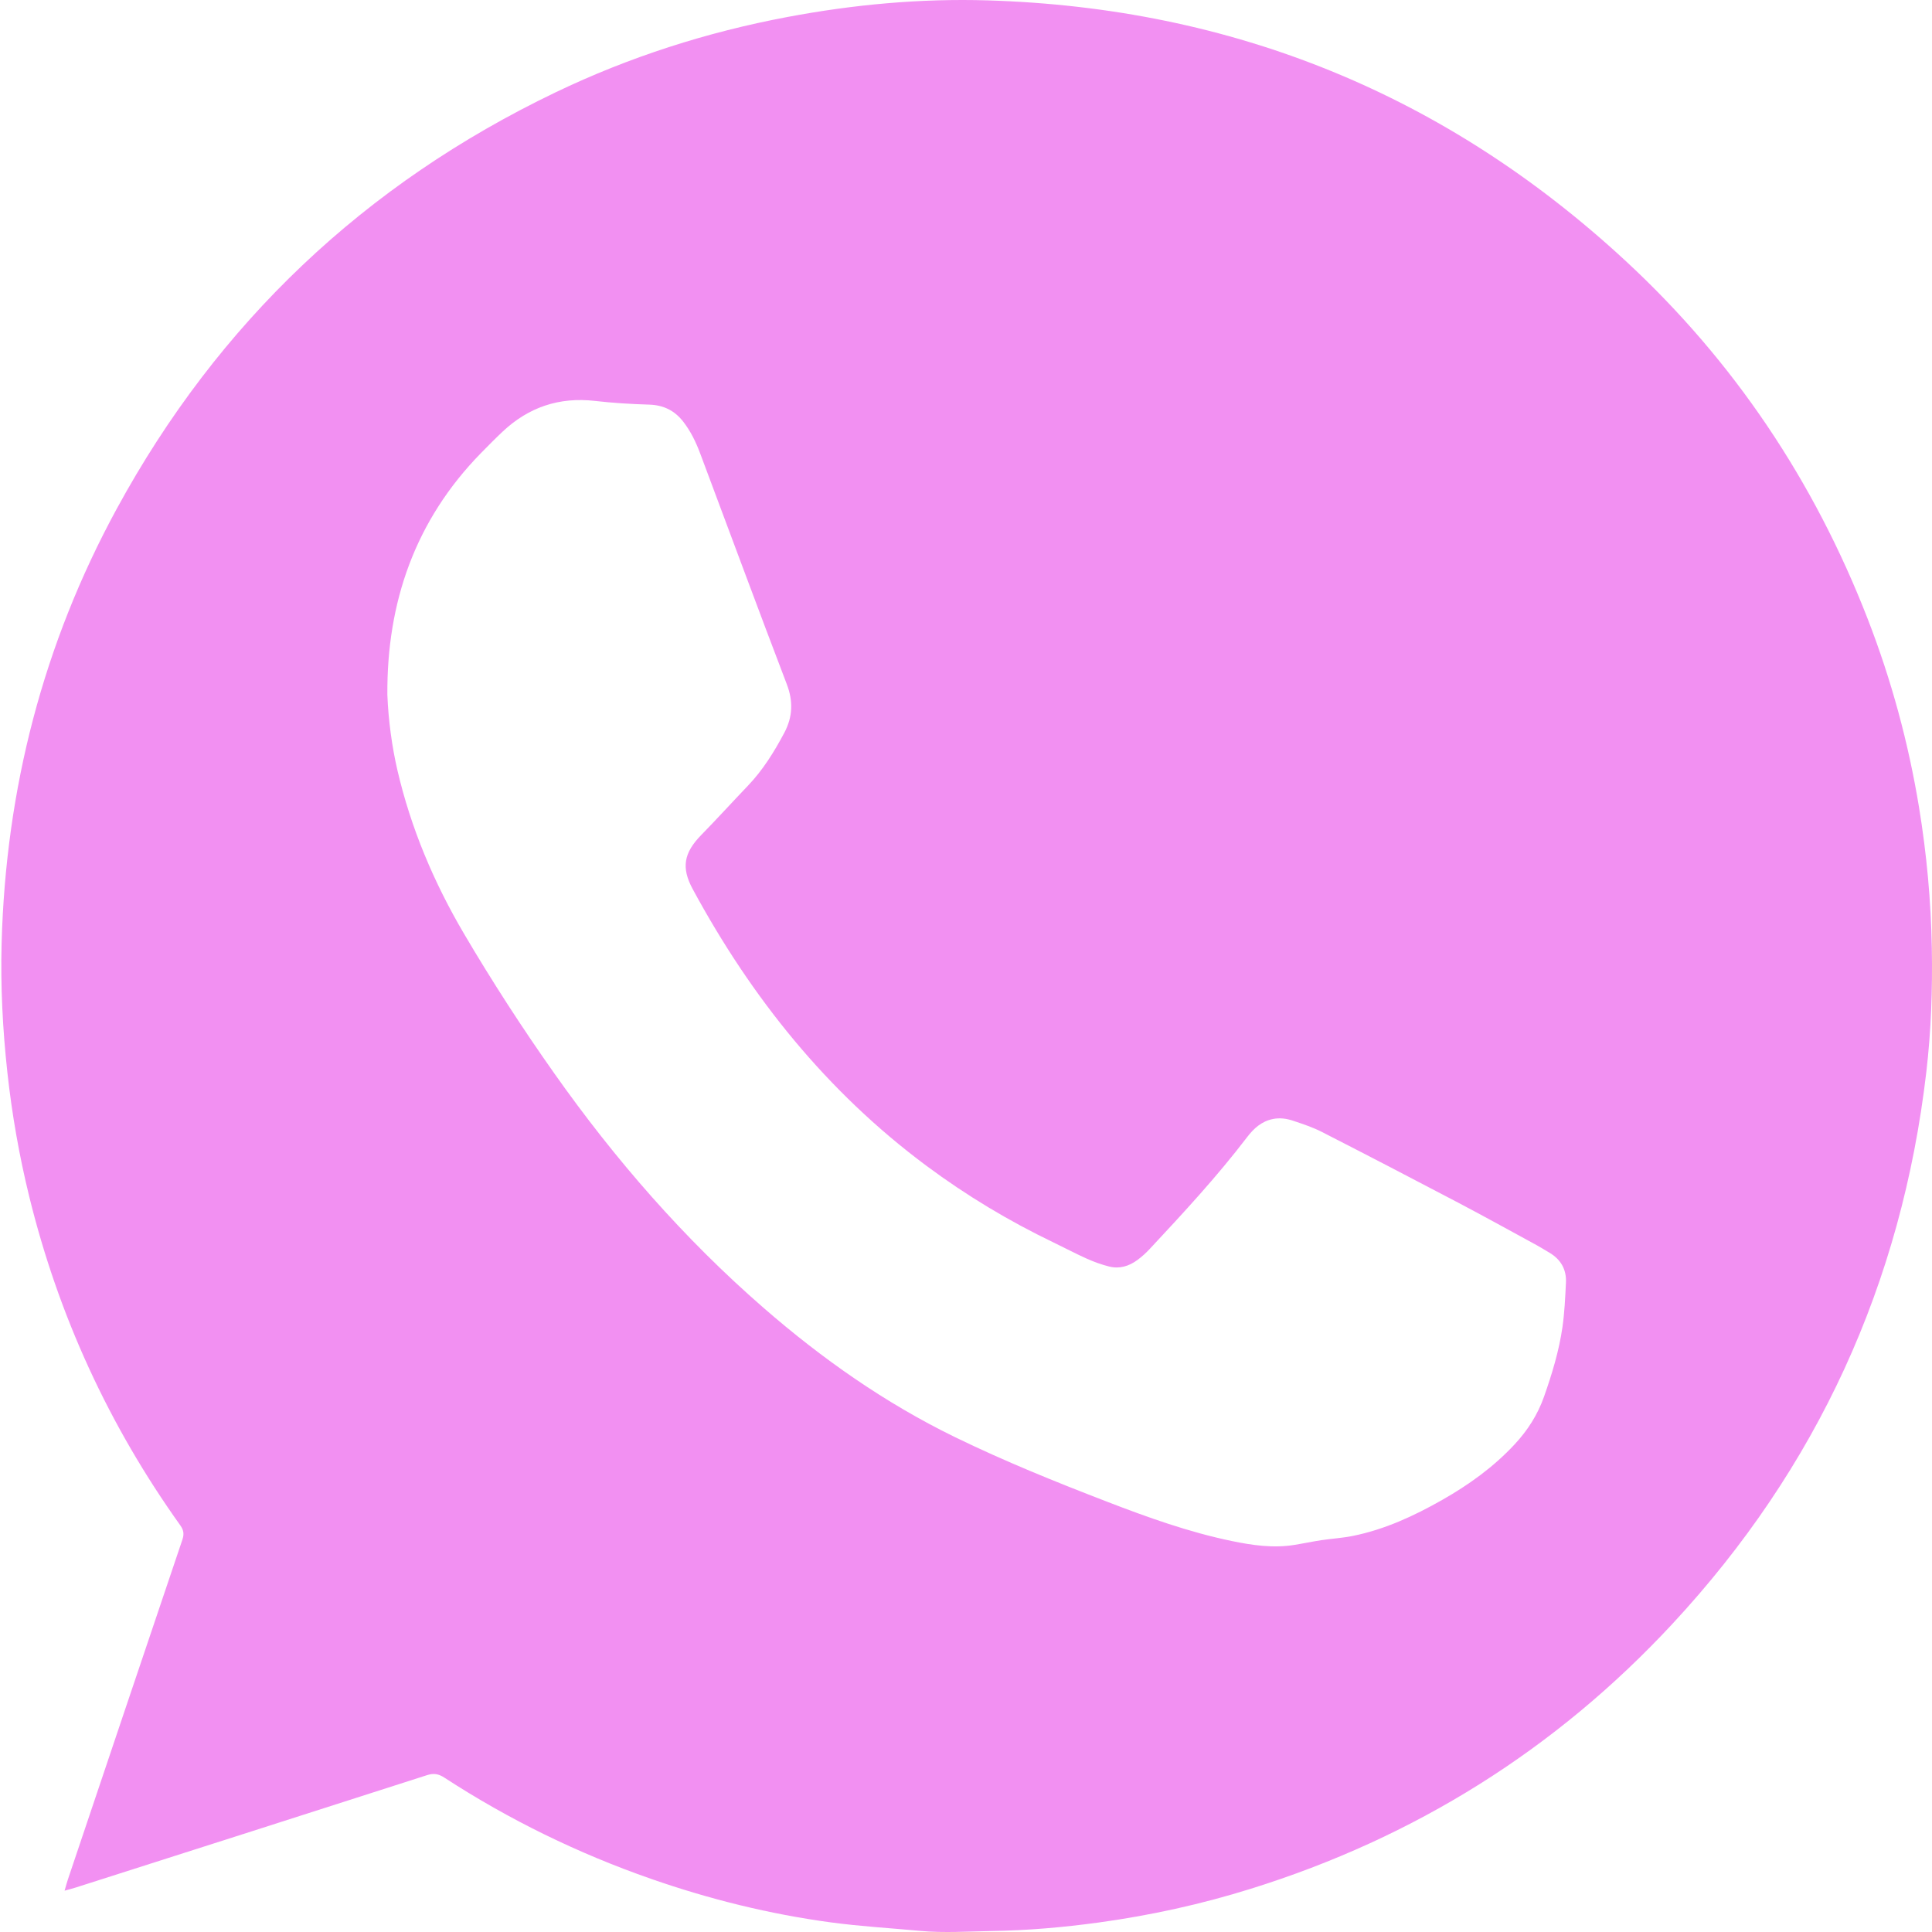 <?xml version="1.0" encoding="UTF-8"?> <svg xmlns="http://www.w3.org/2000/svg" width="1150" height="1150" viewBox="0 0 1150 1150" fill="none"> <path d="M1149.9 564.529C1149.4 536.315 1146.84 508.322 1142.27 480.484C1135.96 442.086 1125.82 404.726 1111.75 368.466C1079.91 286.451 1032.16 215.01 967.607 155.28C860.558 56.222 733.771 4.676 588.019 0.232C547.883 -0.994 508.057 2.693 468.564 10.139C420.686 19.168 374.636 33.885 330.728 54.954C217.103 109.455 129.85 192.048 69.561 302.723C25.676 383.287 3.419 469.83 0.962 561.485C0.276 587.171 1.592 612.792 4.391 638.342C7.116 663.253 11.424 687.864 17.394 712.192C34.822 783.215 64.835 848.469 107.325 907.959C109.406 910.877 109.65 913.258 108.541 916.537C85.763 983.919 63.088 1051.34 40.403 1118.75C39.806 1120.52 39.346 1122.33 38.44 1125.41C41.404 1124.57 43.306 1124.1 45.171 1123.5C114.841 1101.26 184.525 1079.04 254.148 1056.65C258.183 1055.35 261.077 1055.88 264.515 1058.12C303.101 1083.23 344.177 1103.27 387.648 1118.41C422.448 1130.53 458.065 1139.35 494.56 1144.28C512.2 1146.66 530.027 1147.69 547.77 1149.34C561.985 1150.66 576.2 1149.64 590.419 1149.42C611.718 1149.08 632.909 1147.24 653.987 1144.35C684.695 1140.14 714.896 1133.52 744.5 1124.28C842.069 1093.85 926 1041.43 995.51 966.566C1081.71 873.728 1131.95 764.002 1146.62 638.107C1149.47 613.684 1150.33 589.139 1149.9 564.529ZM932.112 763.499C931.675 772.387 931.28 781.322 930.007 790.116C927.959 804.227 923.811 817.846 919.081 831.3C915.276 842.132 909.244 851.499 901.474 859.837C888.979 873.258 874.28 883.823 858.421 892.828C841.636 902.36 824.204 910.435 805.136 914.263C799.025 915.49 792.744 915.837 786.571 916.767C781.169 917.58 775.814 918.731 770.416 919.595C757.836 921.615 745.449 919.816 733.174 917.27C707.68 911.99 683.243 903.229 659.027 893.899C628.39 882.099 597.935 869.806 568.411 855.412C526.805 835.133 489.252 808.723 454.401 778.395C407.04 737.183 366.129 690.179 329.976 638.971C310.927 611.998 292.964 584.287 276.222 555.833C258.291 525.36 244.588 493.031 236.555 458.457C233.361 444.703 231.144 428.656 230.575 413.591C230.176 358.728 246.993 309.755 286.453 269.53C290.62 265.283 294.791 261.041 299.122 256.969C314.62 242.378 332.86 236.205 354.145 238.643C364.846 239.869 375.641 240.527 386.408 240.847C394.887 241.1 401.483 244.332 406.617 250.904C411.099 256.635 414.222 263.104 416.759 269.868C425.863 294.169 434.897 318.493 444.005 342.793C452.071 364.313 460.123 385.837 468.339 407.296C472.139 417.227 471.951 426.584 466.849 436.186C460.79 447.587 454.081 458.406 445.118 467.768C435.817 477.482 426.77 487.451 417.37 497.067C407.077 507.599 405.377 516.383 412.325 529.226C447.246 593.79 492.212 649.874 551.439 693.923C575.246 711.629 600.533 726.811 627.262 739.645C633.886 742.825 640.378 746.292 647.082 749.284C651.323 751.178 655.767 752.775 660.272 753.902C666.407 755.438 672.091 753.653 677.076 749.966C679.702 748.025 682.163 745.785 684.39 743.394C704.467 721.883 724.455 700.298 742.334 676.867C746.299 671.676 750.95 667.424 757.714 666.072C761.872 665.235 765.883 665.827 769.721 667.119C775.485 669.054 781.338 670.966 786.731 673.724C813.874 687.605 840.927 701.66 867.915 715.847C883.548 724.068 899.003 732.641 914.524 741.087C917.131 742.506 919.645 744.098 922.205 745.602C929.03 749.618 932.502 755.626 932.112 763.499Z" fill="#F290F2"></path> </svg> 
